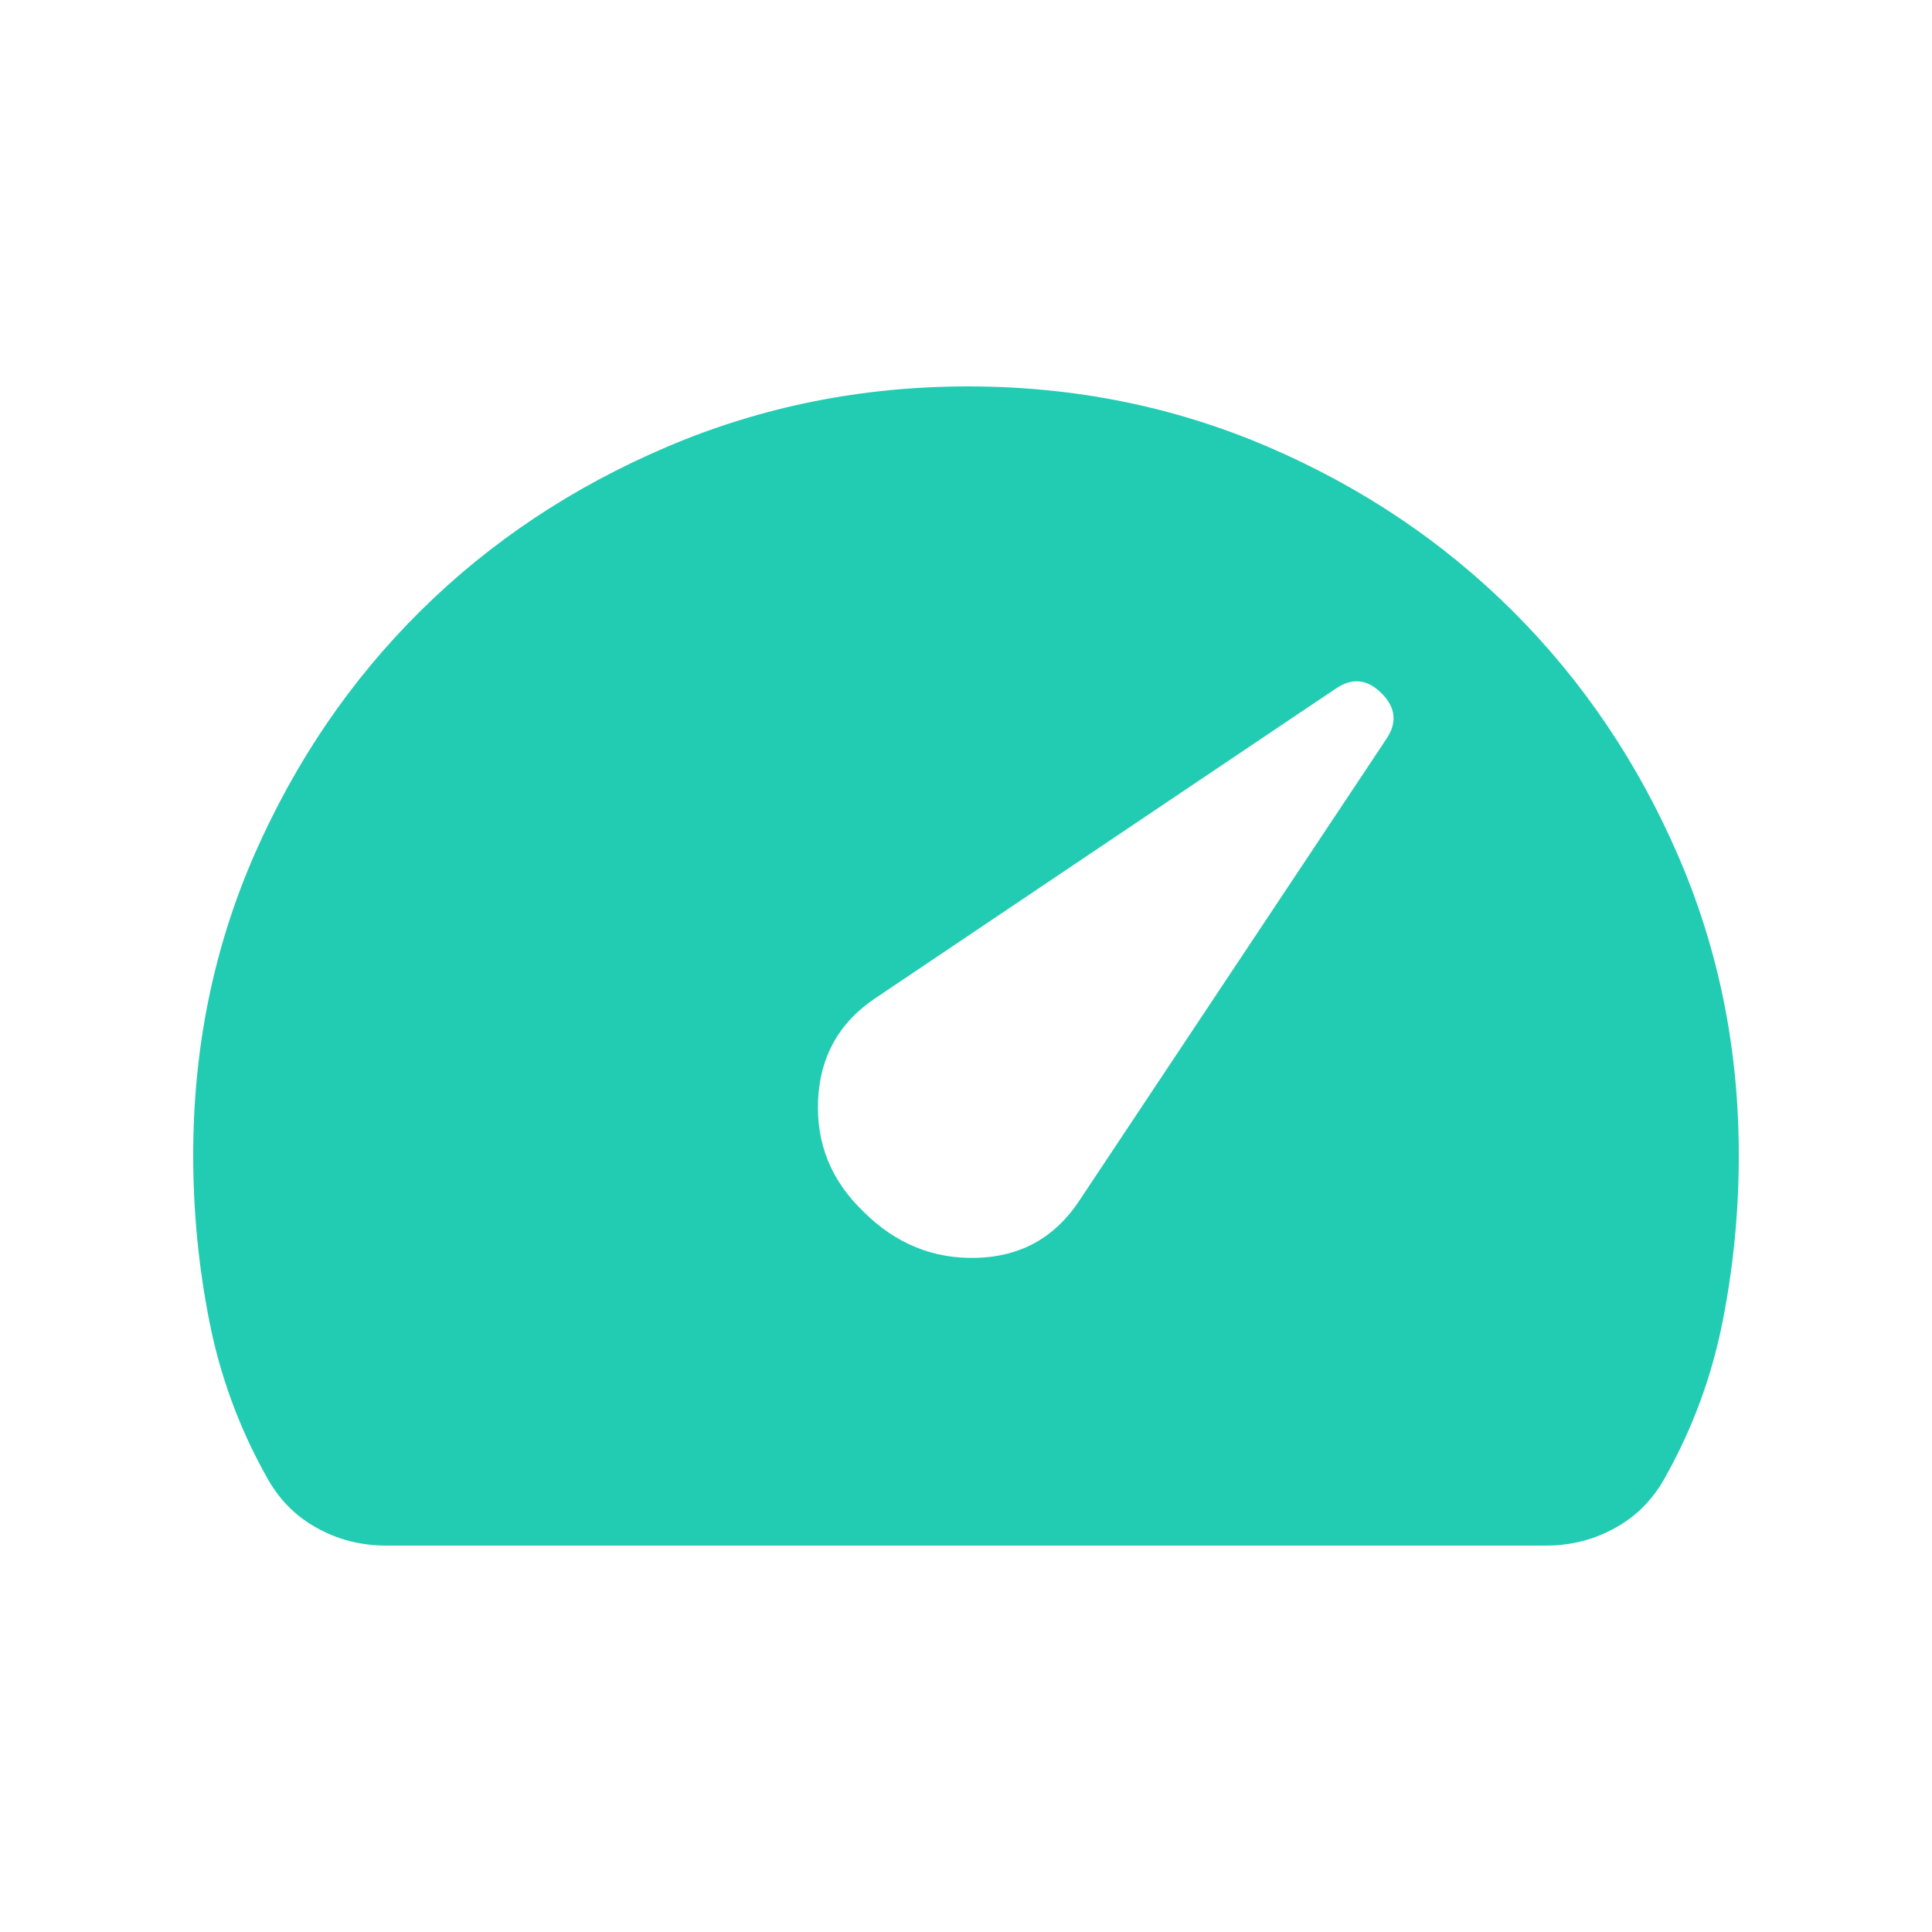 <svg width="20" height="20" viewBox="0 0 20 20" fill="none" xmlns="http://www.w3.org/2000/svg">
<path d="M8.938 12.542C9.271 12.875 9.663 13.035 10.115 13.021C10.566 13.007 10.917 12.812 11.167 12.438L14.354 7.646C14.465 7.479 14.448 7.323 14.302 7.177C14.156 7.031 14 7.014 13.833 7.125L9.062 10.333C8.688 10.583 8.49 10.934 8.469 11.385C8.448 11.837 8.604 12.222 8.938 12.542ZM4 16C3.736 16 3.493 15.938 3.271 15.812C3.049 15.688 2.875 15.507 2.75 15.271C2.472 14.771 2.278 14.24 2.167 13.677C2.056 13.115 2 12.542 2 11.958C2 10.847 2.212 9.809 2.635 8.844C3.059 7.878 3.632 7.038 4.354 6.323C5.076 5.608 5.927 5.042 6.906 4.625C7.885 4.208 8.924 4 10.021 4C11.118 4 12.153 4.208 13.125 4.625C14.097 5.042 14.944 5.611 15.667 6.333C16.389 7.056 16.958 7.899 17.375 8.865C17.792 9.83 18 10.861 18 11.958C18 12.542 17.944 13.115 17.833 13.677C17.722 14.24 17.528 14.771 17.25 15.271C17.125 15.507 16.951 15.688 16.729 15.812C16.507 15.938 16.264 16 16 16H4Z" fill="#22CCB2"/>
</svg>
